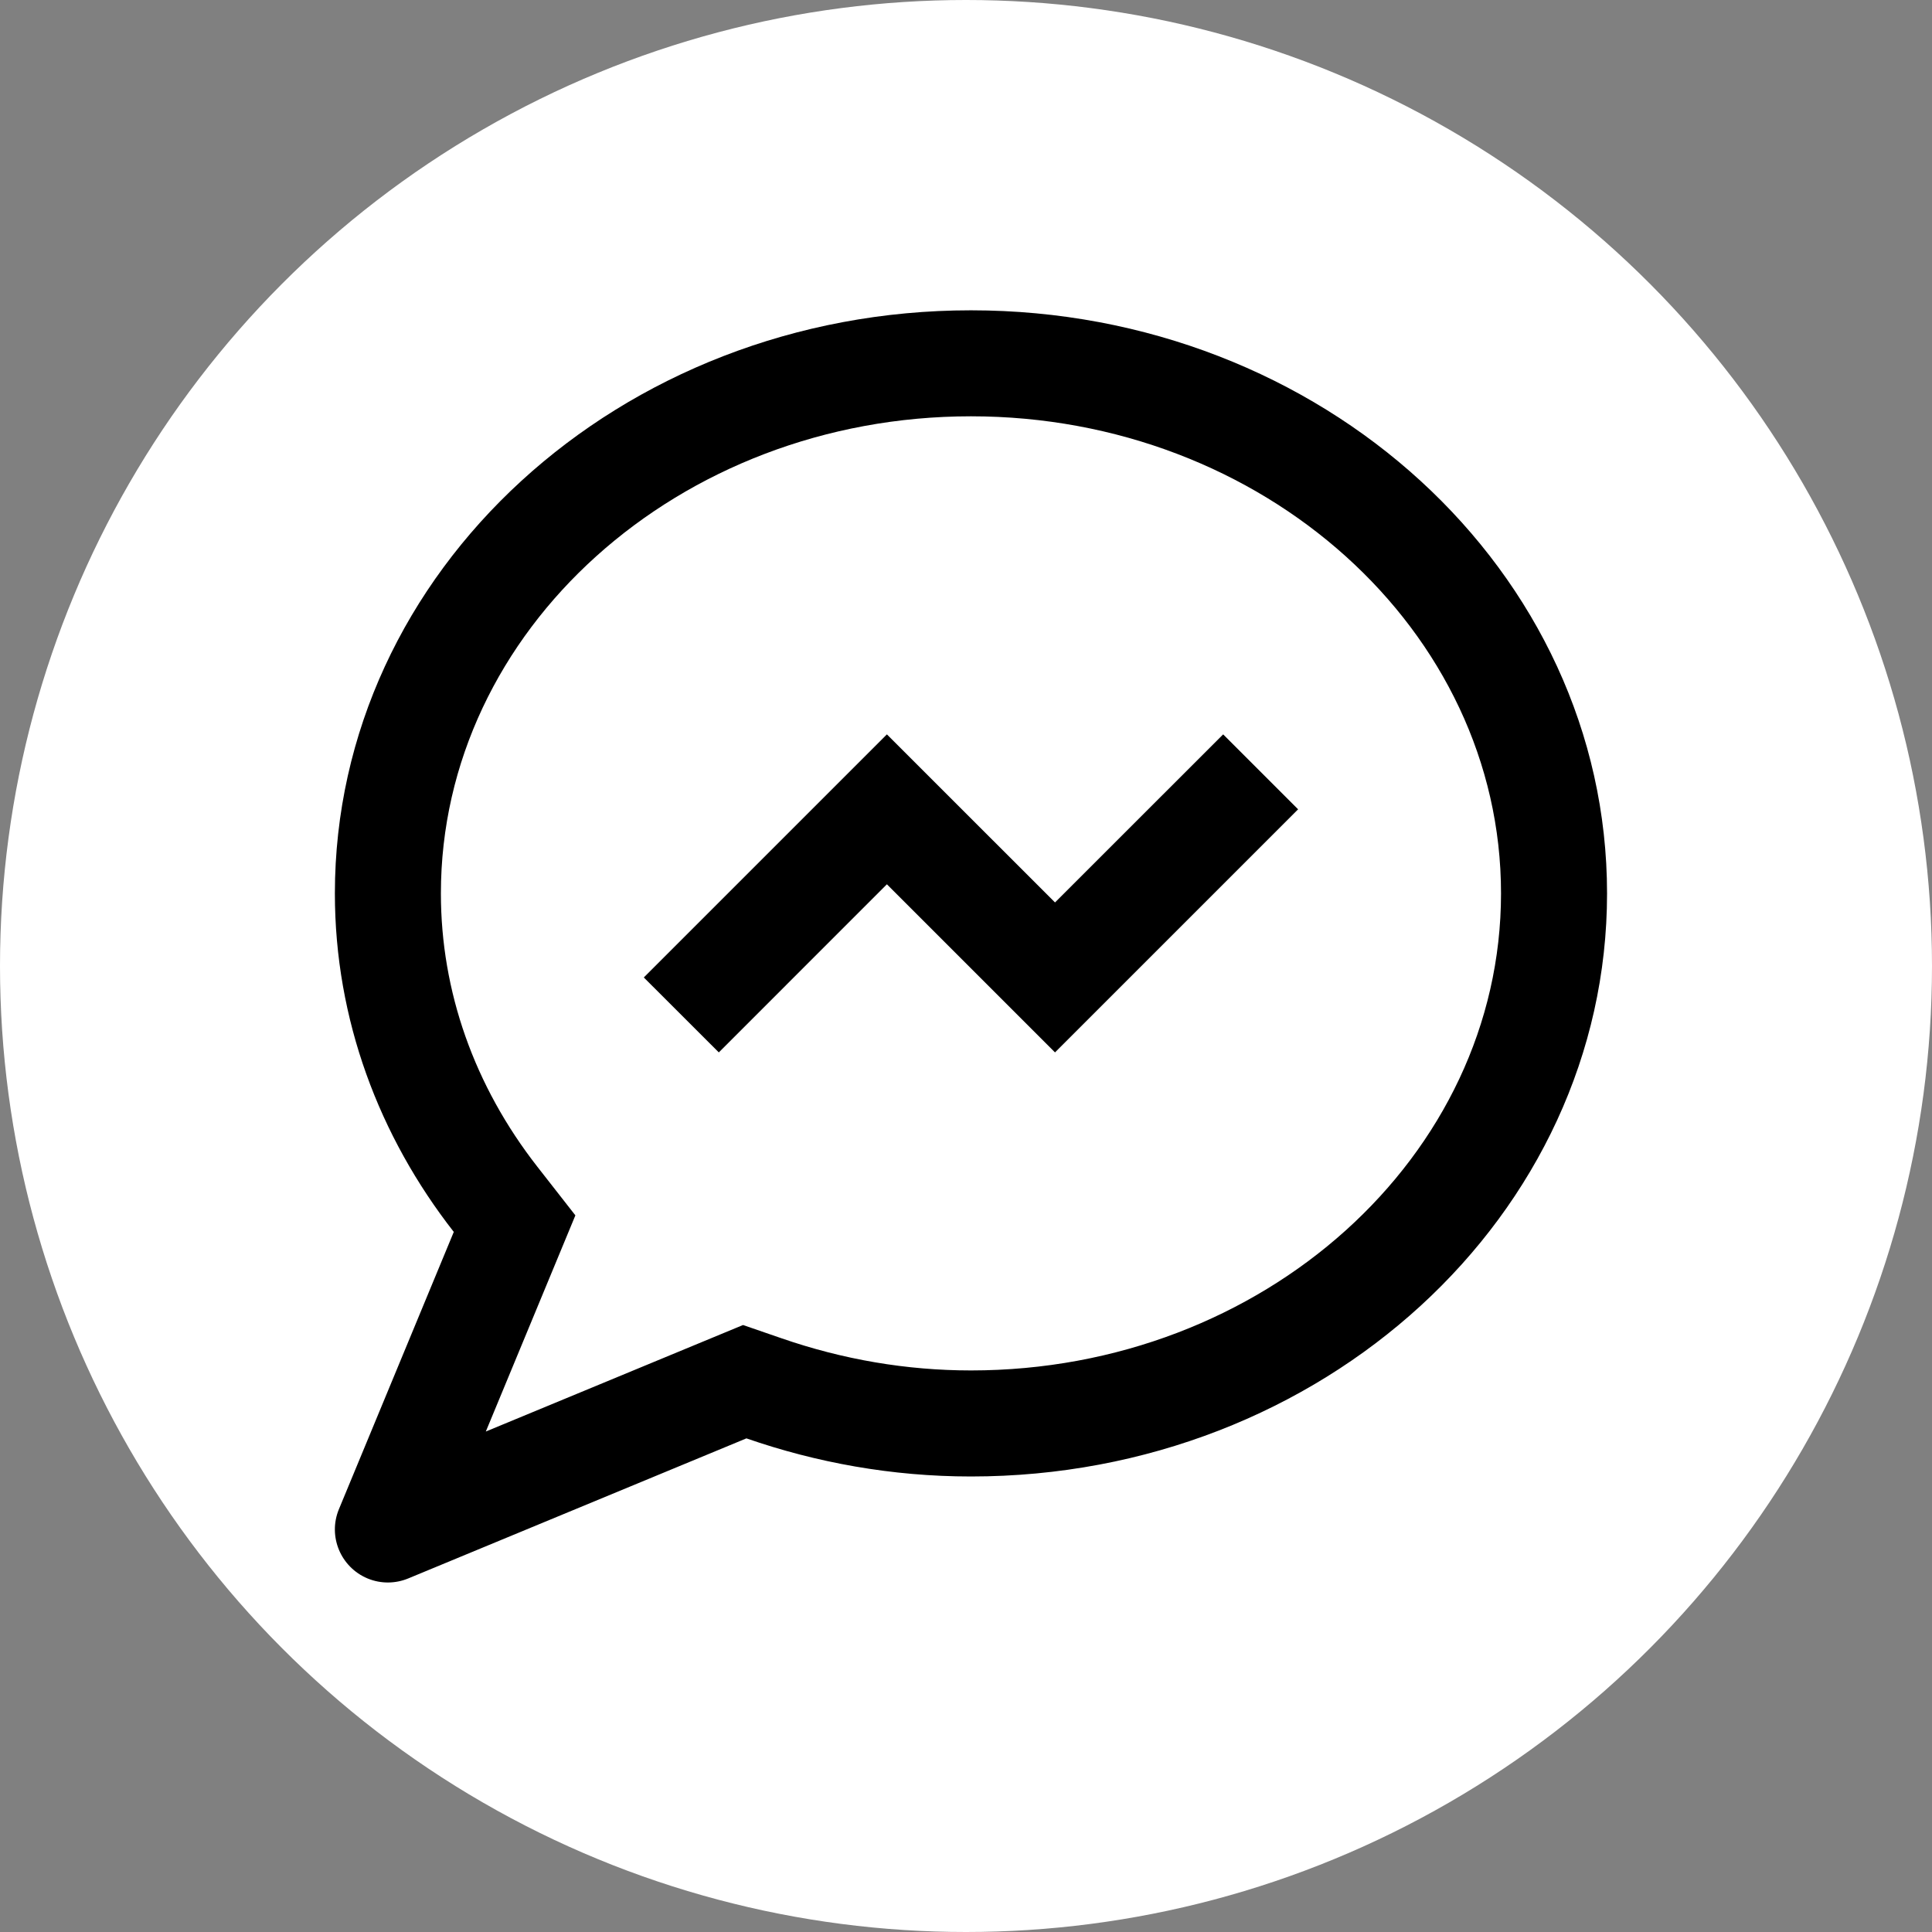 <?xml version="1.0" encoding="utf-8"?>
<!-- Generator: Adobe Illustrator 16.0.0, SVG Export Plug-In . SVG Version: 6.00 Build 0)  -->
<!DOCTYPE svg PUBLIC "-//W3C//DTD SVG 1.1//EN" "http://www.w3.org/Graphics/SVG/1.1/DTD/svg11.dtd">
<svg version="1.1" id="Layer_1" xmlns="http://www.w3.org/2000/svg" xmlns:xlink="http://www.w3.org/1999/xlink" x="0px" y="0px"
	 width="544px" height="544px" viewBox="177.5 267.5 544 544" enable-background="new 177.5 267.5 544 544" xml:space="preserve">
<rect x="177.5" y="267.5" width="544" height="544" fill="#808080" stroke="none"/>
<circle fill="#FFFFFF" cx="449.5" cy="539.5" r="272"/>
<g>
	<defs>
		<rect id="SVGID_1_" x="271" y="354.203" width="359" height="359.797"/>
	</defs>
	<clipPath id="SVGID_2_">
		<use xlink:href="#SVGID_1_"  overflow="visible"/>
	</clipPath>
	<g clip-path="url(#SVGID_2_)">
		<path d="M450.895,354.875c-98.922,0-179.102,73.492-179.102,164.184c0,35.563,12.473,68.418,33.48,95.32l-32.344,78.074
			c-3.148,7.605,0.465,16.324,8.078,19.5c3.816,1.574,7.898,1.453,11.426,0l95.238-39.445c19.68,6.82,40.93,10.73,63.227,10.73
			c98.941,0,179.105-73.551,179.105-164.18C630,428.367,549.836,354.875,450.895,354.875z M450.895,653.379
			c-18.09,0-36.074-3.063-53.461-9.094l-10.715-3.695l-72.426,29.992l25.219-60.867l-10.715-13.707
			c-17.773-22.762-27.152-49.379-27.152-76.961c0-74.066,66.945-134.328,149.25-134.328c82.297,0,149.254,60.258,149.254,134.328
			C600.149,593.098,533.192,653.379,450.895,653.379z"/>
	</g>
</g>
<path d="M543.012,495.383l-21.105-21.102l-47.344,47.324l-47.336-47.324l-68.449,68.445l21.121,21.102l47.328-47.336l47.336,47.336
	L543.012,495.383z"/>
</svg>
